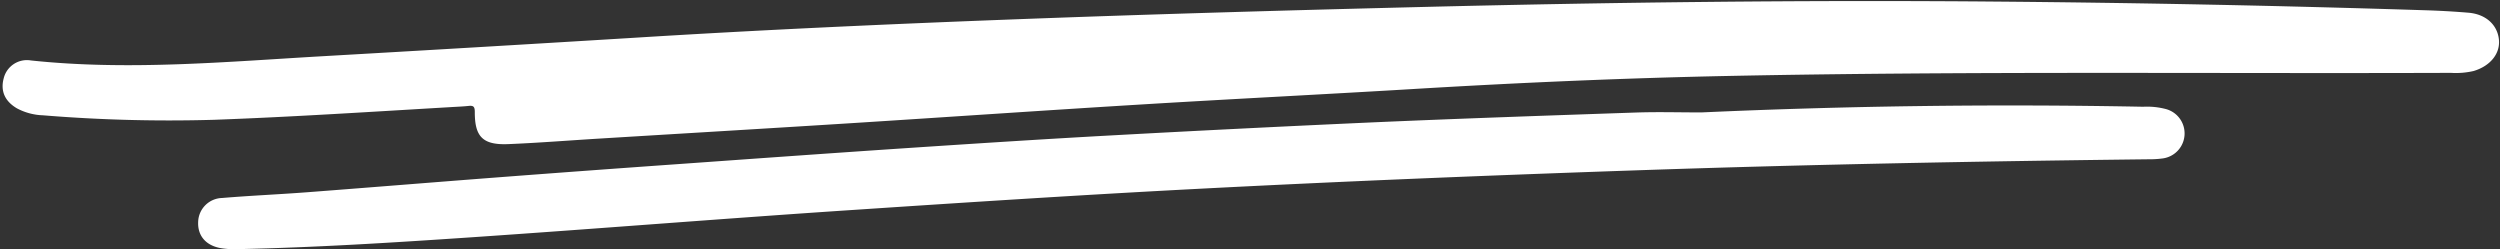 <?xml version="1.0" encoding="UTF-8"?>
<!DOCTYPE svg PUBLIC '-//W3C//DTD SVG 1.0//EN'
          'http://www.w3.org/TR/2001/REC-SVG-20010904/DTD/svg10.dtd'>
<svg height="47.7" preserveAspectRatio="xMidYMid meet" version="1.0" viewBox="-0.5 -0.2 478.1 47.7" width="478.1" xmlns="http://www.w3.org/2000/svg" xmlns:xlink="http://www.w3.org/1999/xlink" zoomAndPan="magnify"
><rect x="-0.5" y="-0.2" width="478.1" height="47.7" fill="#333333" stroke="none"/><g id="change1_1"
  ><path d="M85.585,20.293c-15.058.884-30.109,1.866-45.186,2.418A296.716,296.716,0,0,1,7.71,21.85a11.337,11.337,0,0,1-4.968-1.328C.555,19.238-.471,17.35.206,14.787a4.569,4.569,0,0,1,5.2-3.427c18.725,1.984,37.392.244,56.068-.825q29.389-1.682,58.771-3.479c24.4-1.528,48.82-2.635,73.246-3.557,25.794-.973,51.6-1.709,77.4-2.35C307.519.24,344.151-.213,380.787.1Q422.1.447,463.4,1.764q4.087.126,8.166.467c3.3.272,5.527,2.288,5.825,5.119.286,2.719-1.673,5.092-4.847,6.032a15.042,15.042,0,0,1-4.326.353c-45.907.166-91.817-.345-137.719.58-20.263.408-40.512,1.293-60.746,2.509-17.323,1.041-34.657,1.9-51.98,2.955-18.59,1.131-37.171,2.42-55.759,3.595-16.049,1.014-32.1,1.963-48.155,2.945-5.714.35-11.423.807-17.141,1.041-4.853.2-6.431-1.366-6.417-6.121,0-1.015-.228-1.283-1.178-1.183C87.947,20.181,86.764,20.218,85.585,20.293Z" fill="#fff"
  /></g
  ><g id="change1_2"
  ><path d="M324.847,21.3q42.252-1.9,84.517-1.086a14.247,14.247,0,0,1,4.318.436,4.824,4.824,0,0,1-.643,9.455,19.258,19.258,0,0,1-2.718.157c-32.444.379-64.886.987-97.313,2.093-28.333.967-56.661,2.109-84.975,3.587-22.138,1.156-44.256,2.6-66.372,4.071-24.106,1.607-48.19,3.551-72.295,5.188-14.774,1-29.558,1.932-44.37,2.242a15.629,15.629,0,0,1-3.515-.233c-2.74-.576-4.2-2.439-4.085-4.971a4.707,4.707,0,0,1,4.551-4.575c5.431-.454,10.881-.687,16.316-1.1,12.406-.943,24.806-1.962,37.211-2.906q17.252-1.313,34.511-2.531c14.586-1.041,29.171-2.089,43.762-3.06,12.871-.856,25.744-1.687,38.624-2.391q24.9-1.361,49.817-2.483c16.7-.728,33.416-1.3,50.126-1.873C316.488,21.178,320.669,21.3,324.847,21.3Z" fill="#fff"
  /></g
></svg
>
